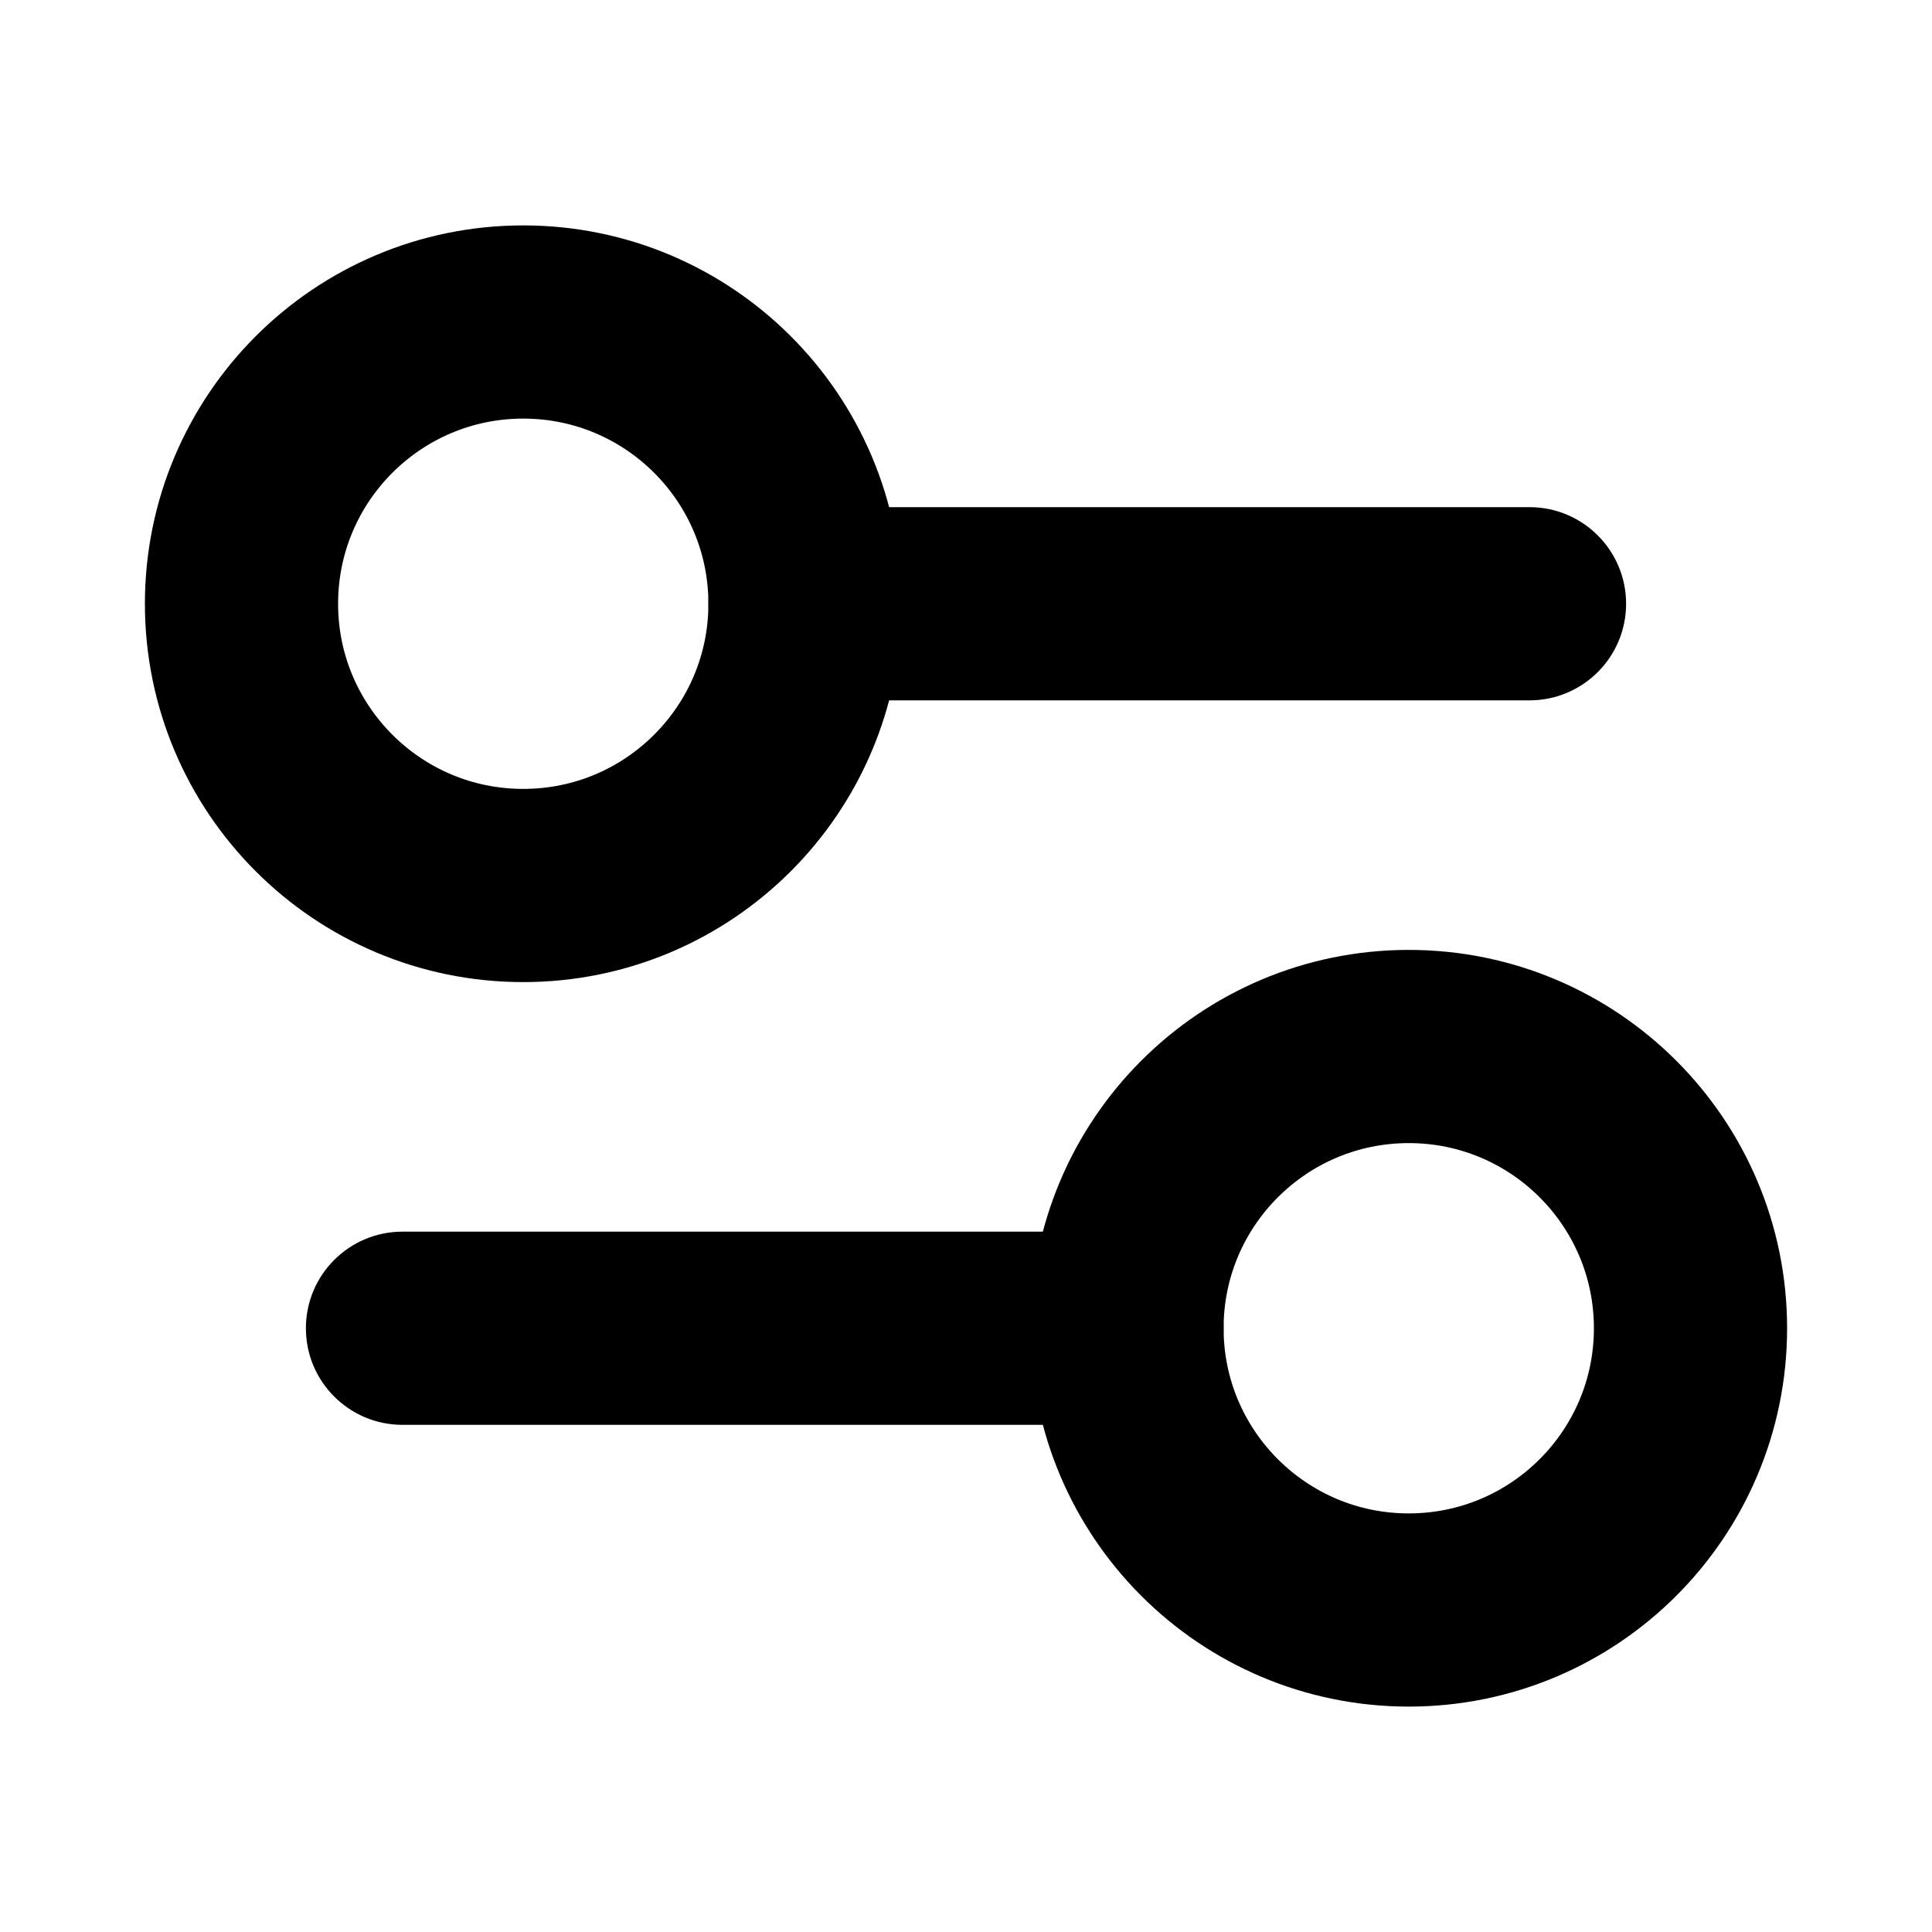 <svg width="18" height="18" viewBox="0 0 18 18" fill="none" xmlns="http://www.w3.org/2000/svg">
<path d="M14.25 6.525C14.747 6.525 15.15 6.122 15.15 5.625C15.15 5.128 14.747 4.725 14.25 4.725V6.525ZM7.5 4.725C7.003 4.725 6.6 5.128 6.6 5.625C6.6 6.122 7.003 6.525 7.5 6.525V4.725ZM14.25 4.725H7.5V6.525H14.25V4.725Z" fill="black"/>
<path d="M10.5 13.275C10.997 13.275 11.4 12.872 11.4 12.375C11.4 11.878 10.997 11.475 10.5 11.475V13.275ZM3.75 11.475C3.253 11.475 2.85 11.878 2.85 12.375C2.85 12.872 3.253 13.275 3.75 13.275V11.475ZM10.5 11.475H3.75V13.275H10.5V11.475Z" fill="black"/>
<ellipse cx="4.875" cy="5.625" rx="2.625" ry="2.625" stroke="black" stroke-width="1.8"/>
<ellipse cx="13.125" cy="12.375" rx="2.625" ry="2.625" stroke="black" stroke-width="1.8"/>
</svg>
